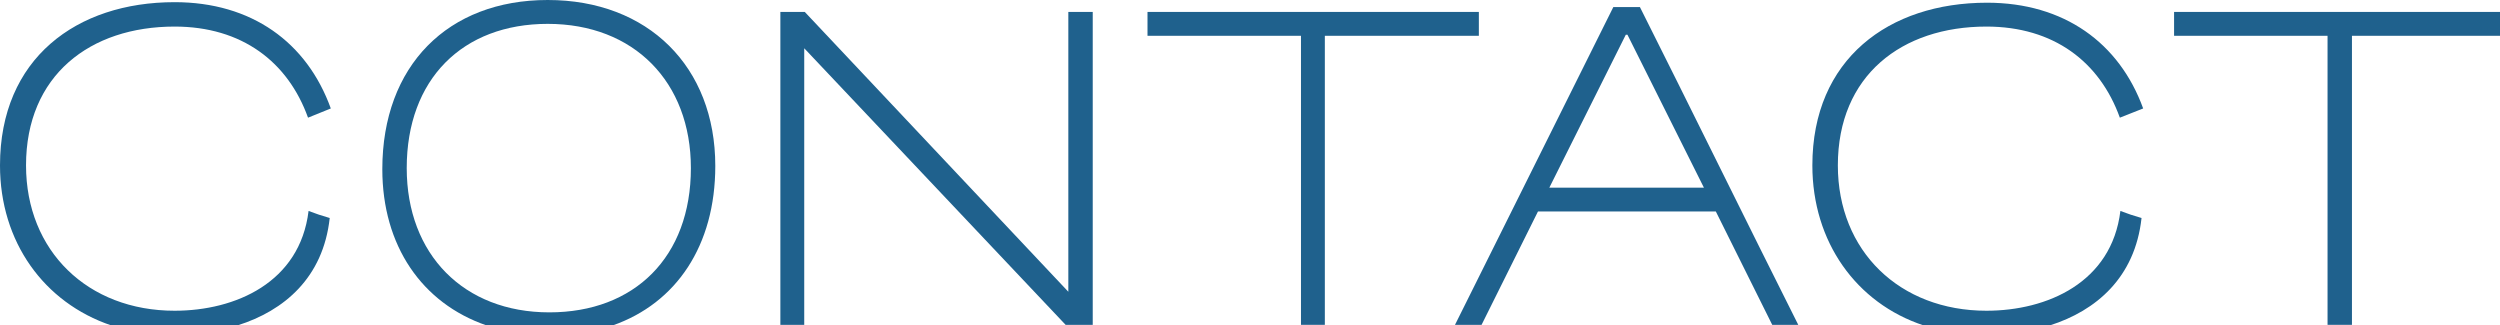 <?xml version="1.0" encoding="utf-8"?>
<!-- Generator: Adobe Illustrator 26.0.1, SVG Export Plug-In . SVG Version: 6.00 Build 0)  -->
<svg version="1.1" id="レイヤー_1" xmlns="http://www.w3.org/2000/svg" xmlns:xlink="http://www.w3.org/1999/xlink" x="0px"
	 y="0px" viewBox="0 0 461 60" style="enable-background:new 0 0 461 60;" xml:space="preserve">
<style type="text/css">
	.st0{fill:#1F618D;}
</style>
<g>
	<path class="st0" d="M60.8,40.2c-1.4-0.4-2.6-0.8-3.9-1.3c-1.6,13.2-13.5,18.4-24.7,18.4c-16,0-27.4-11-27.4-26.8
		c0-16.6,11.8-25.6,27.4-25.6c12.4,0,20.9,6.5,24.6,16.8L61,20C56.6,7.8,46.4,0.4,32.2,0.4C14.1,0.4,0,10.8,0,30.5
		C0,44.6,8.1,55.8,20.5,60h23.3C52.4,57.3,59.6,51.2,60.8,40.2z"/>
	<path class="st0" d="M283.6,39h32.8l10.4,20.9h4.8c-9.1-18.1-20.1-40.5-29.2-58.6h-4.9l-29.2,58.6h4.9L283.6,39z M299.8,6.4h0.3
		l14.1,28.2h-28.5L299.8,6.4z"/>
	<polygon class="st0" points="244.3,59.9 244.3,6.6 272.7,6.6 272.7,2.2 211.6,2.2 211.6,6.6 239.9,6.6 239.9,59.9 	"/>
	<polygon class="st0" points="461,2.2 400.9,2.2 400.9,6.6 429.2,6.6 429.2,59.9 433.7,59.9 433.7,6.6 461,6.6 	"/>
	<path class="st0" d="M394.9,40.2c-1.4-0.4-2.6-0.8-3.9-1.3c-1.6,13.2-13.5,18.4-24.7,18.4c-16,0-27.4-11-27.4-26.8
		c0-16.6,11.8-25.6,27.4-25.6c12.4,0,20.9,6.5,24.6,16.8l4.3-1.7c-4.4-12.1-14.6-19.5-28.8-19.5c-18.1,0-32.2,10.4-32.2,30
		c0,14.1,8.1,25.4,20.5,29.5H378C386.5,57.3,393.7,51.2,394.9,40.2z"/>
	<polygon class="st0" points="148.4,2.2 143.9,2.2 143.9,59.9 148.3,59.9 148.3,8.9 196.5,59.9 201.5,59.9 201.5,2.2 197,2.2 
		197,53.8 	"/>
	<path class="st0" d="M131.9,30.6C131.9,12.3,119.5,0,101,0C82.6,0,70.5,12.1,70.5,31.2c0,14.1,7.3,24.7,19.2,28.8h23.3
		C124.7,55.9,131.9,45.3,131.9,30.6z M75,31c0-16.4,10.3-26.6,26-26.6c15.9,0,26.4,10.7,26.4,26.6c0,16.4-10.4,26.6-26.1,26.6
		C85.5,57.6,75,46.9,75,31z"/>
</g>
</svg>
